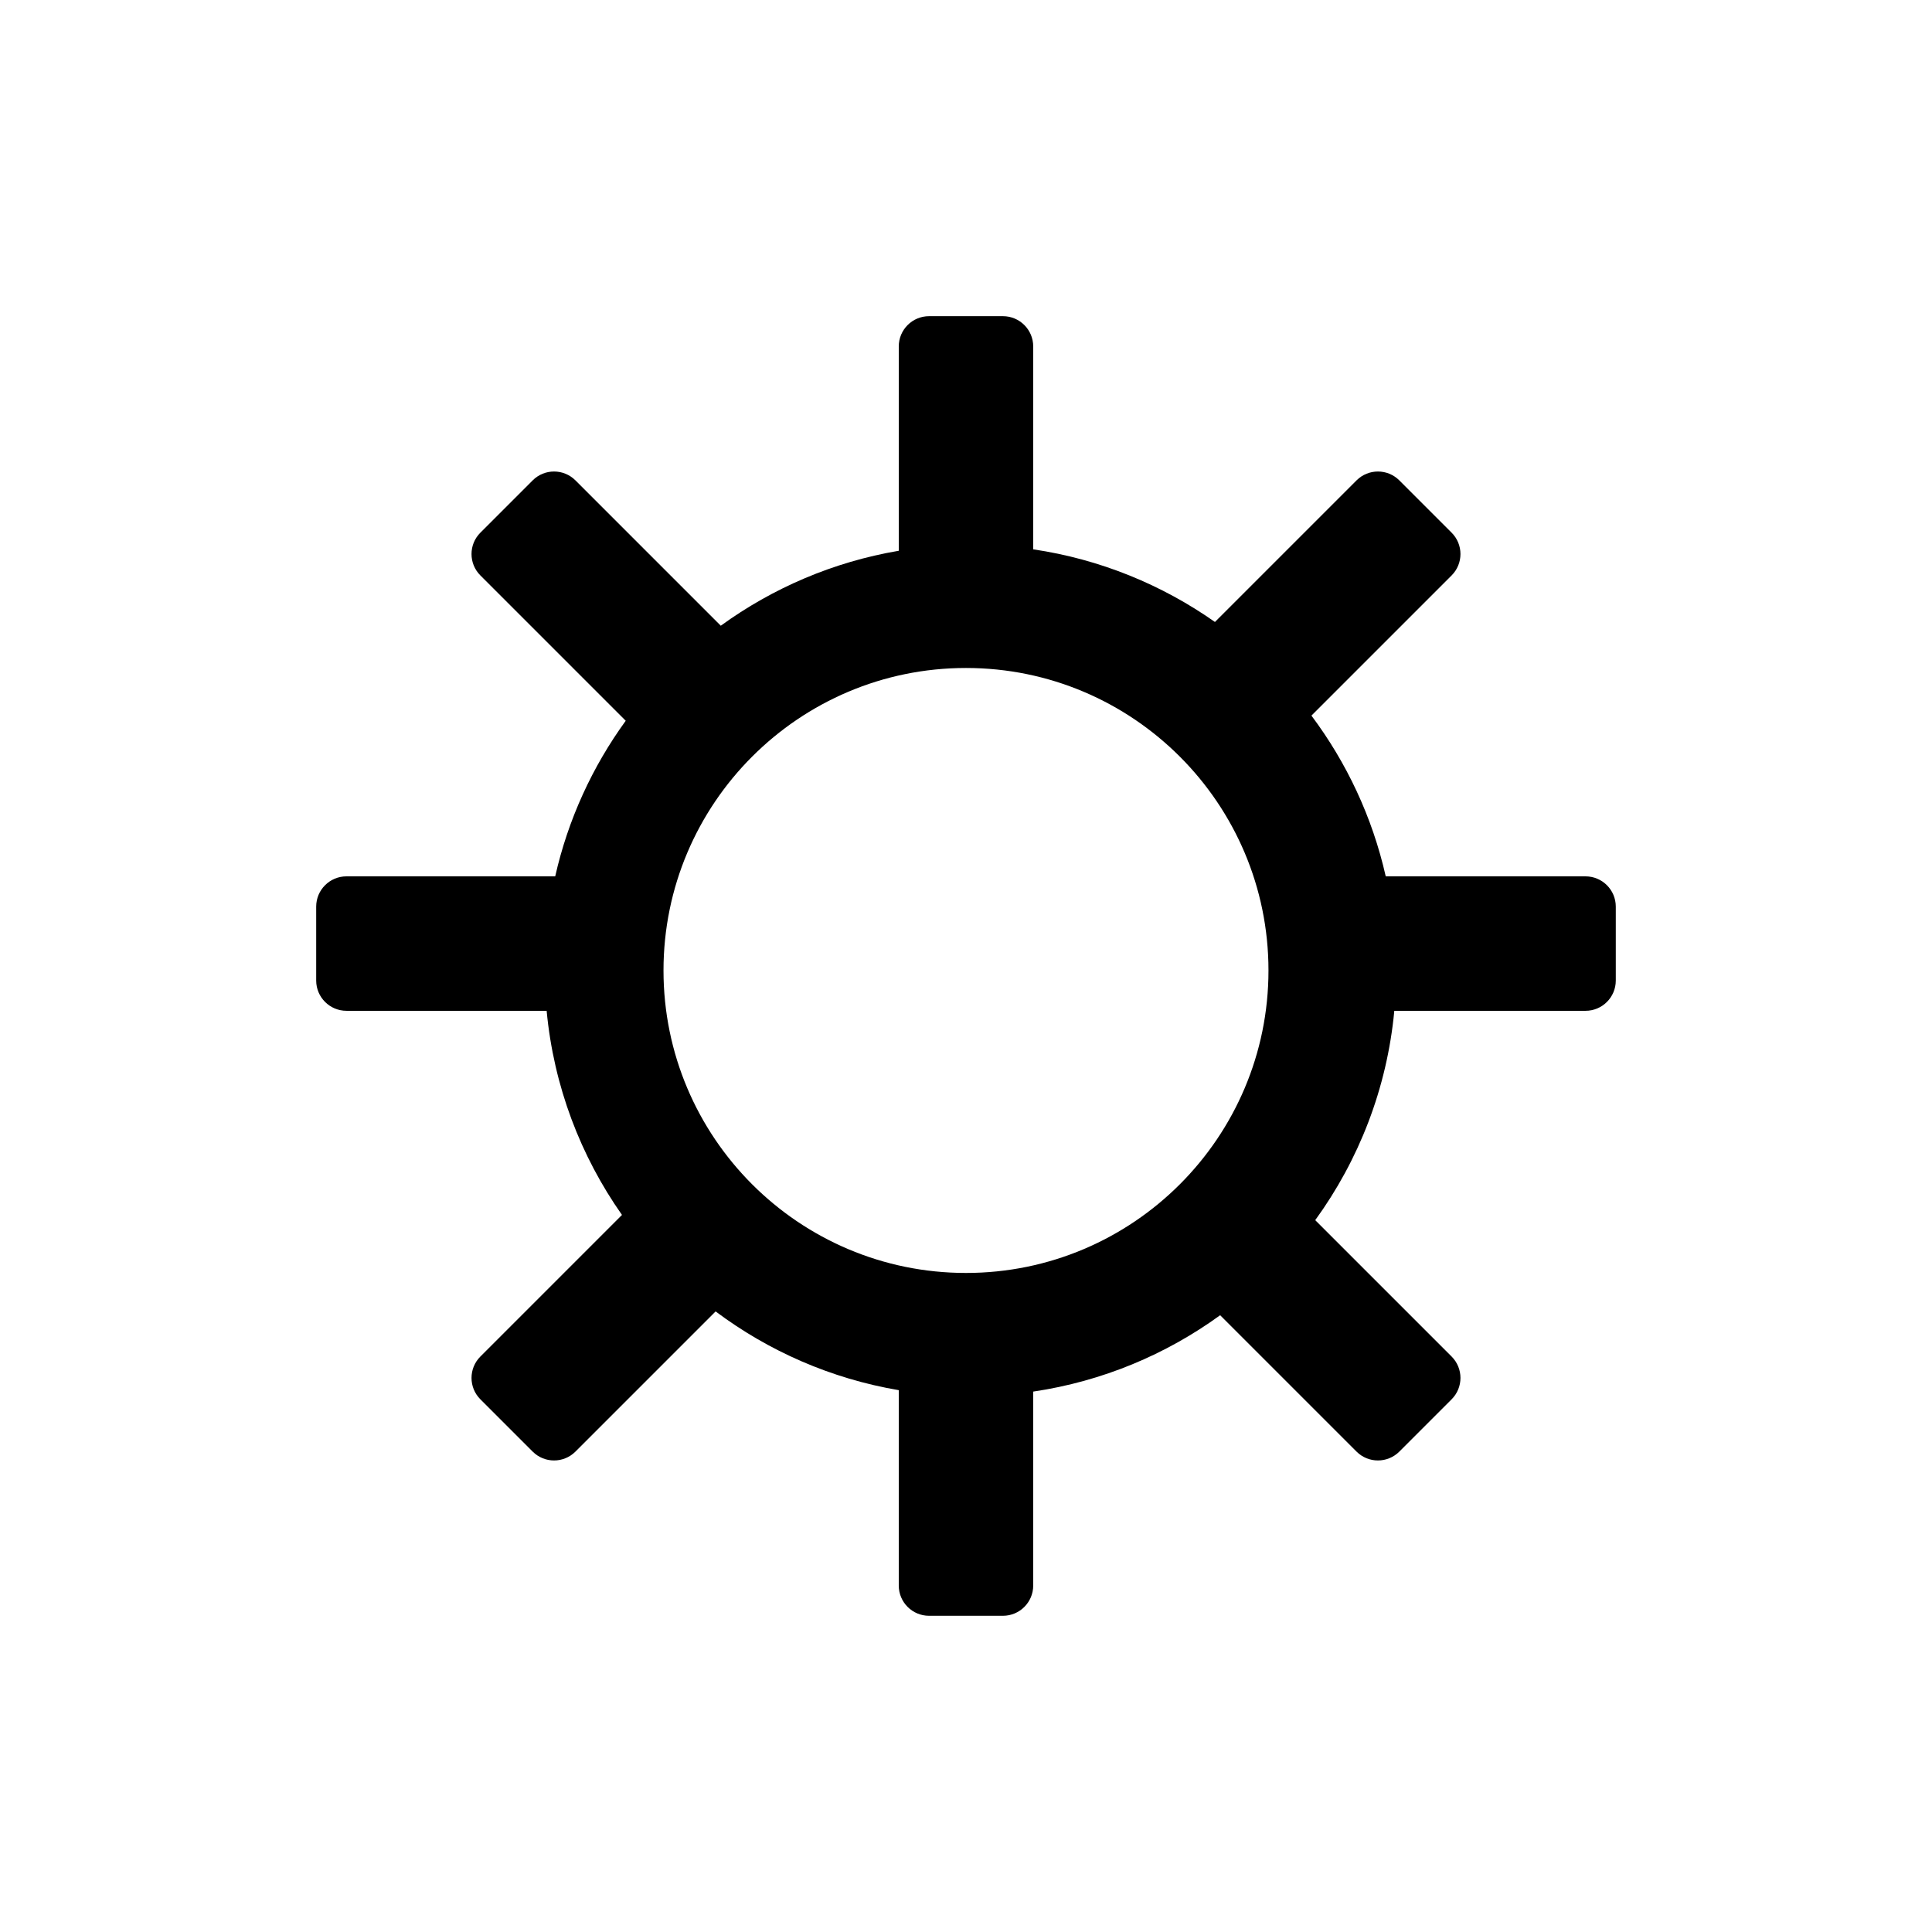 <?xml version="1.0" encoding="UTF-8"?>
<!-- Uploaded to: SVG Repo, www.svgrepo.com, Generator: SVG Repo Mixer Tools -->
<svg fill="#000000" width="800px" height="800px" version="1.1" viewBox="144 144 512 512" xmlns="http://www.w3.org/2000/svg">
 <path d="m308.83 465.97c-10.965-15.598-18.082-34.09-19.965-54.098h-53.051c-4.426 0-8.02-3.594-8.02-8.016v-19.598c0-4.422 3.594-8.016 8.02-8.016h55.219c0.035 0 0.07 0 0.102 0.004 3.414-15.117 9.867-29.086 18.688-41.234l-38.516-38.516c-3.133-3.129-3.133-8.211 0-11.336l13.855-13.855c3.125-3.133 8.207-3.133 11.336 0l38.516 38.516c13.723-9.961 29.77-16.906 47.168-19.863v-54.145c0-4.426 3.594-8.02 8.016-8.02h19.598c4.422 0 8.016 3.594 8.016 8.02v53.766c17.727 2.625 34.117 9.379 48.16 19.25l37.523-37.523c3.129-3.133 8.211-3.133 11.34 0l13.855 13.855c3.129 3.125 3.129 8.207 0 11.336l-37.148 37.148c9.332 12.461 16.148 26.914 19.691 42.598h52.949c4.426 0 8.016 3.594 8.016 8.016v19.598c0 4.422-3.59 8.016-8.016 8.016h-50.676c-1.941 20.602-9.43 39.602-20.957 55.48l36.141 36.141c3.129 3.129 3.129 8.211 0 11.34l-13.855 13.855c-3.129 3.129-8.211 3.129-11.34 0l-36.141-36.141c-14.344 10.41-31.227 17.527-49.543 20.238v51.395c0 4.426-3.594 8.016-8.016 8.016h-19.598c-4.422 0-8.016-3.59-8.016-8.016v-51.773c-17.98-3.055-34.516-10.371-48.535-20.867l-37.148 37.148c-3.129 3.129-8.211 3.129-11.336 0l-13.855-13.855c-3.133-3.129-3.133-8.211 0-11.34zm11.004-64.785c0-44.242 35.918-80.164 80.164-80.164 44.242 0 80.16 35.922 80.16 80.164s-35.918 80.16-80.16 80.16c-44.246 0-80.164-35.918-80.164-80.16z" fill-rule="evenodd"/>
</svg>